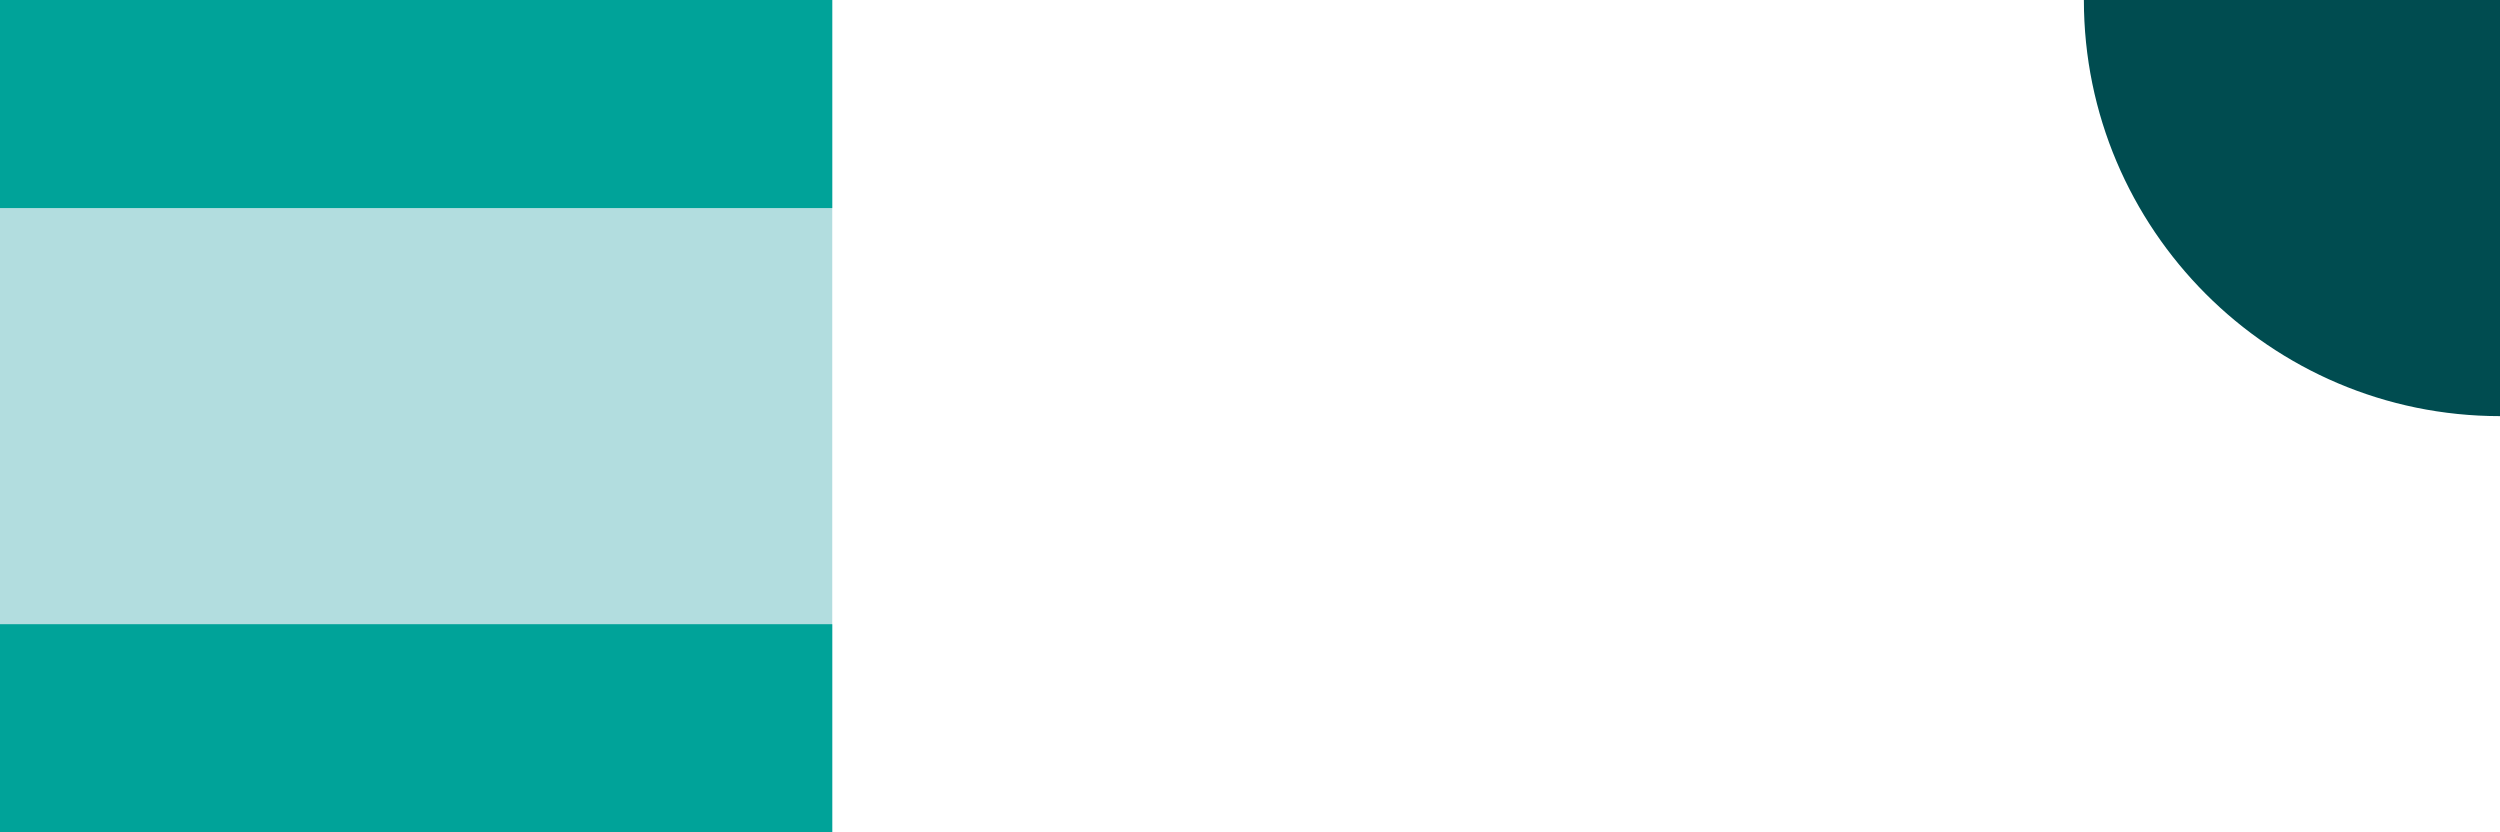 <svg width="1538" height="512" viewBox="0 0 1538 512" fill="none" xmlns="http://www.w3.org/2000/svg">
<g clip-path="url(#clip0_15863_2632)">
<g clip-path="url(#clip1_15863_2632)">
<path d="M1538 256C1679.39 256 1794 140.842 1794 -2.23802e-05L1538 -1.11901e-05L1282 0C1282 140.842 1396.61 256 1538 256Z" fill="#004C50"/>
</g>
<g clip-path="url(#clip2_15863_2632)">
<rect width="512" height="512" fill="#B2DDDF"/>
<rect width="512" height="128" fill="#00A399"/>
<rect y="384" width="512" height="128" fill="#00A399"/>
</g>
</g>
<defs>
<clipPath id="clip0_15863_2632">
<rect width="1538" height="512" fill="white"/>
</clipPath>
<clipPath id="clip1_15863_2632">
<rect width="256" height="256" fill="white" transform="translate(1282 256) rotate(-90)"/>
</clipPath>
<clipPath id="clip2_15863_2632">
<rect width="512" height="512" fill="white"/>
</clipPath>
</defs>
</svg>
